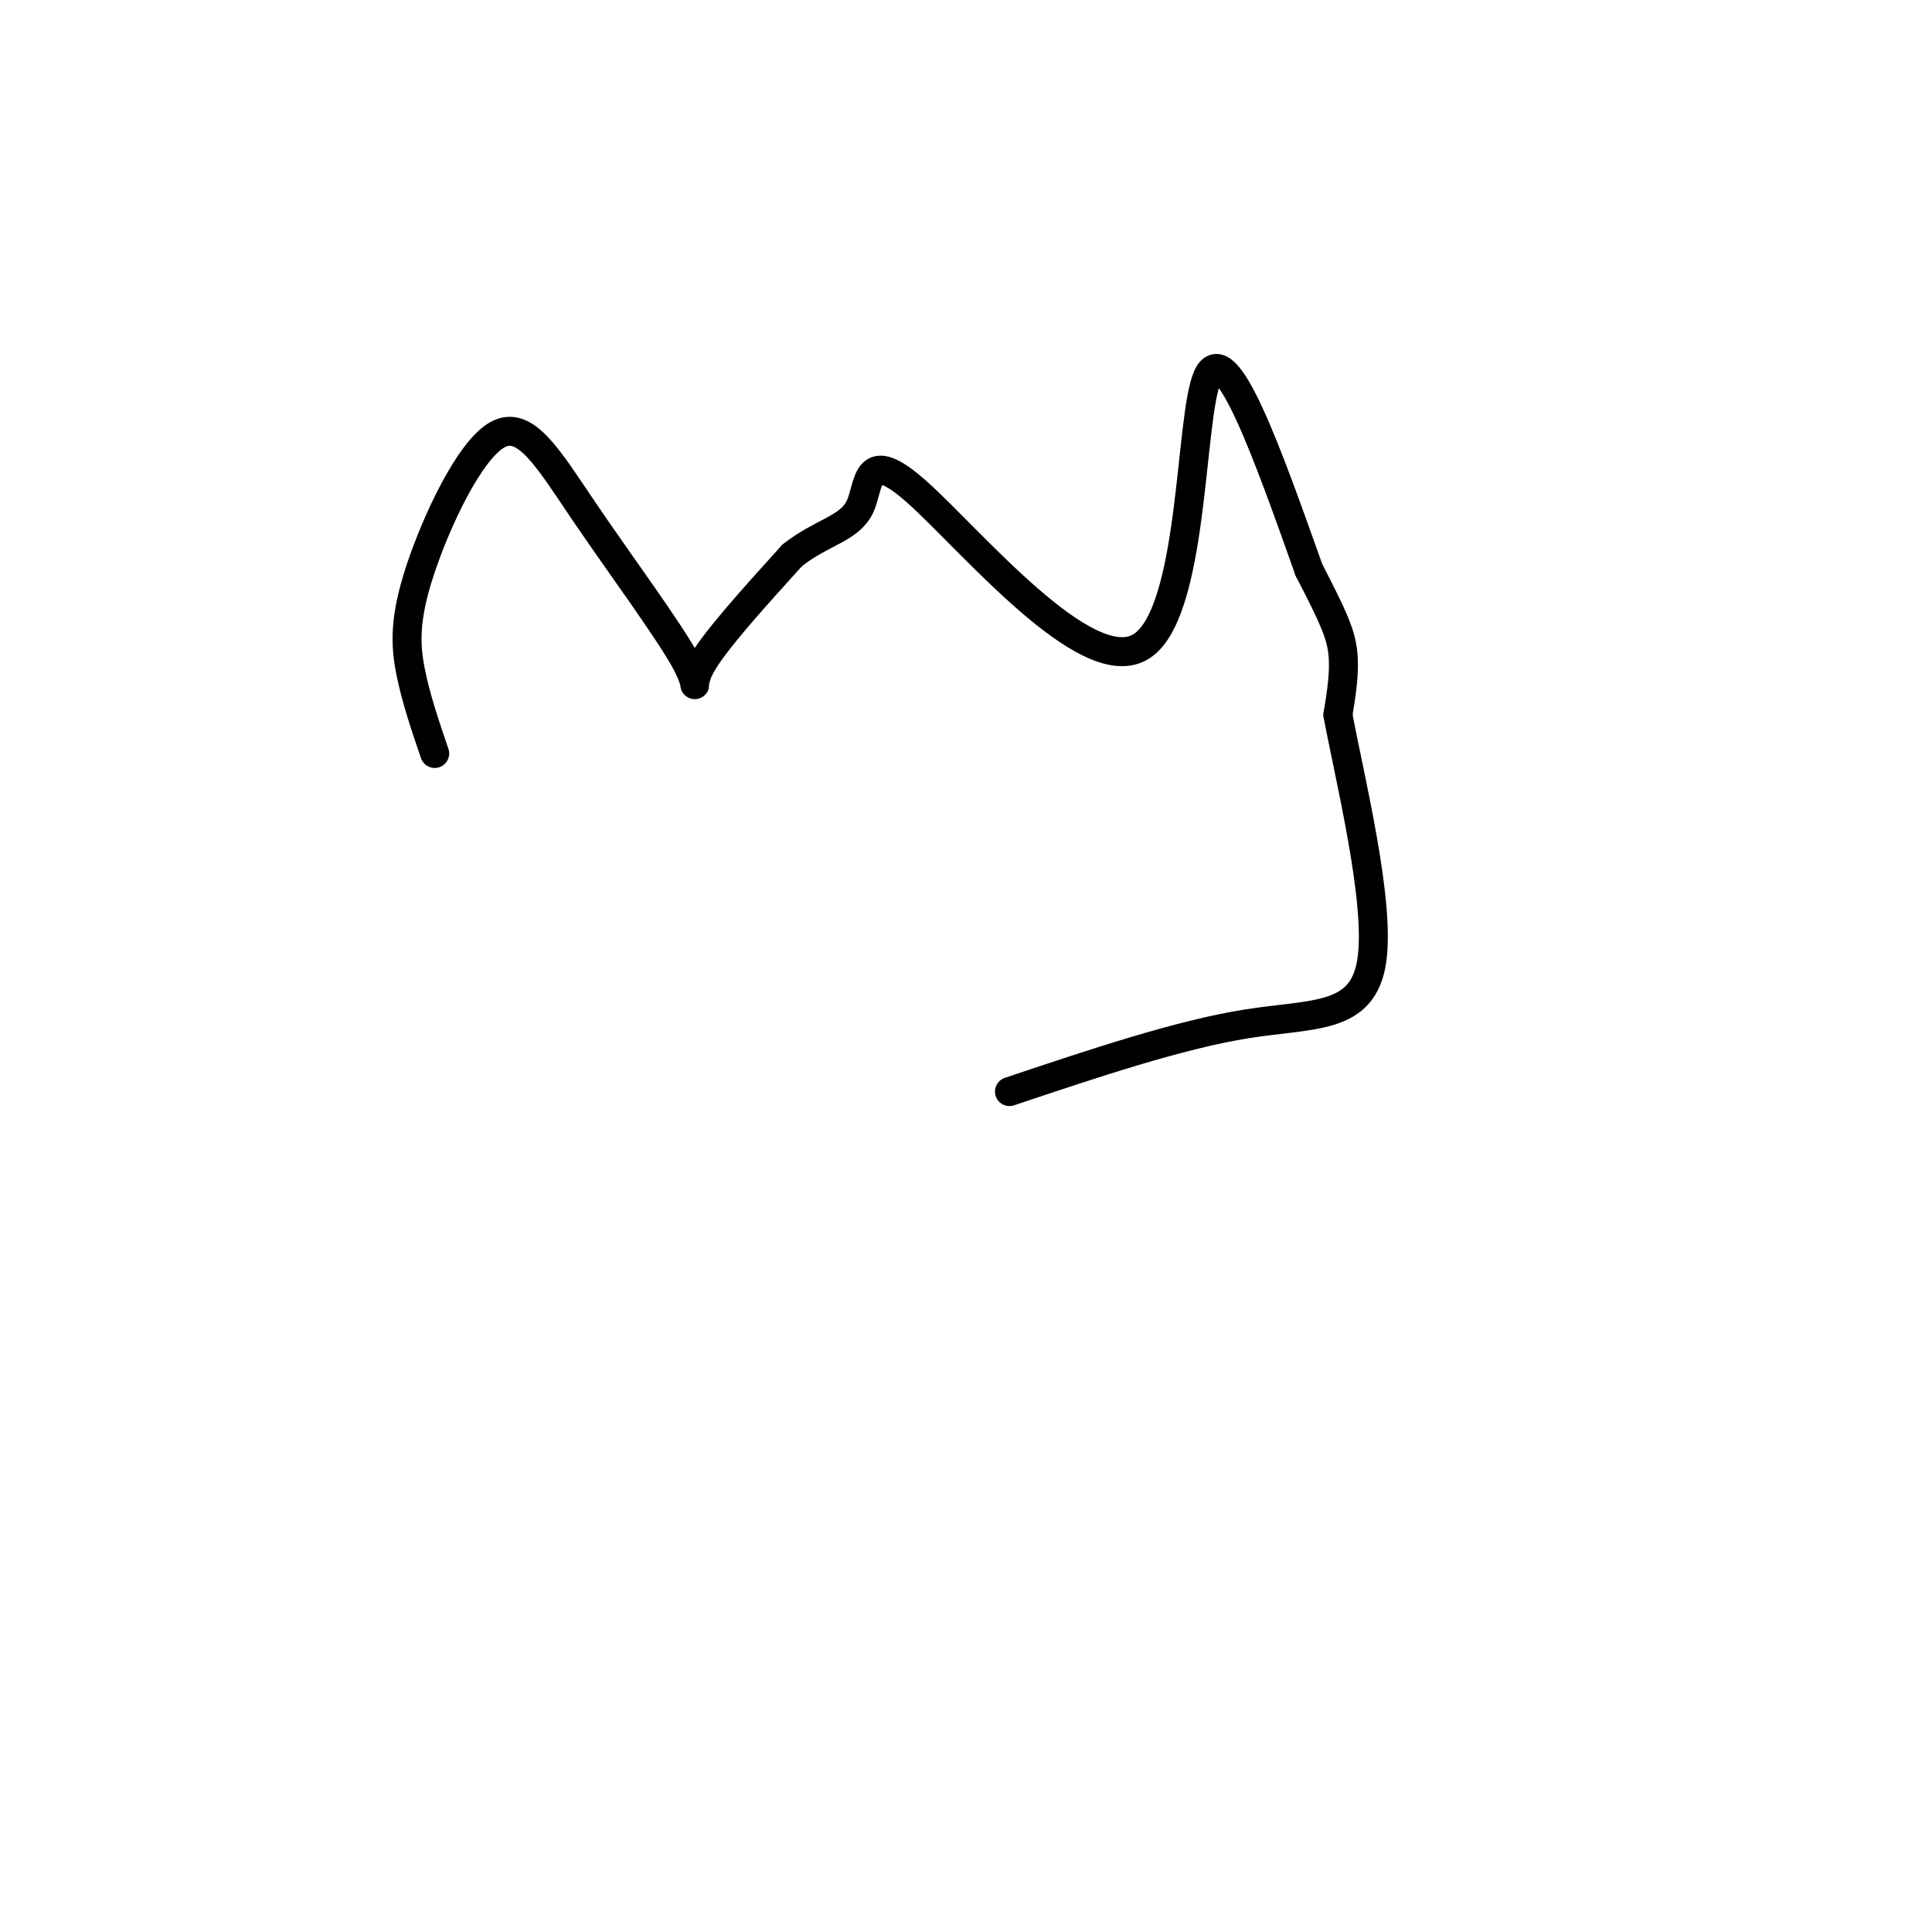 <svg viewBox='0 0 400 400' version='1.1' xmlns='http://www.w3.org/2000/svg' xmlns:xlink='http://www.w3.org/1999/xlink'><g fill='none' stroke='#000000' stroke-width='6' stroke-linecap='round' stroke-linejoin='round'><path d='M90,156c-1.954,-5.722 -3.909,-11.445 -5,-17c-1.091,-5.555 -1.319,-10.944 2,-21c3.319,-10.056 10.185,-24.780 16,-28c5.815,-3.220 10.579,5.065 18,16c7.421,10.935 17.498,24.521 21,31c3.502,6.479 0.429,5.851 3,1c2.571,-4.851 10.785,-13.926 19,-23'/><path d='M164,115c6.087,-4.848 11.805,-5.468 14,-10c2.195,-4.532 0.867,-12.978 12,-3c11.133,9.978 34.728,38.379 46,32c11.272,-6.379 10.221,-47.537 14,-56c3.779,-8.463 12.390,15.768 21,40'/><path d='M271,118c4.867,9.422 6.533,12.978 7,17c0.467,4.022 -0.267,8.511 -1,13'/><path d='M277,148c2.393,12.940 8.875,38.792 7,51c-1.875,12.208 -12.107,10.774 -26,13c-13.893,2.226 -31.446,8.113 -49,14'/></g>
</svg>